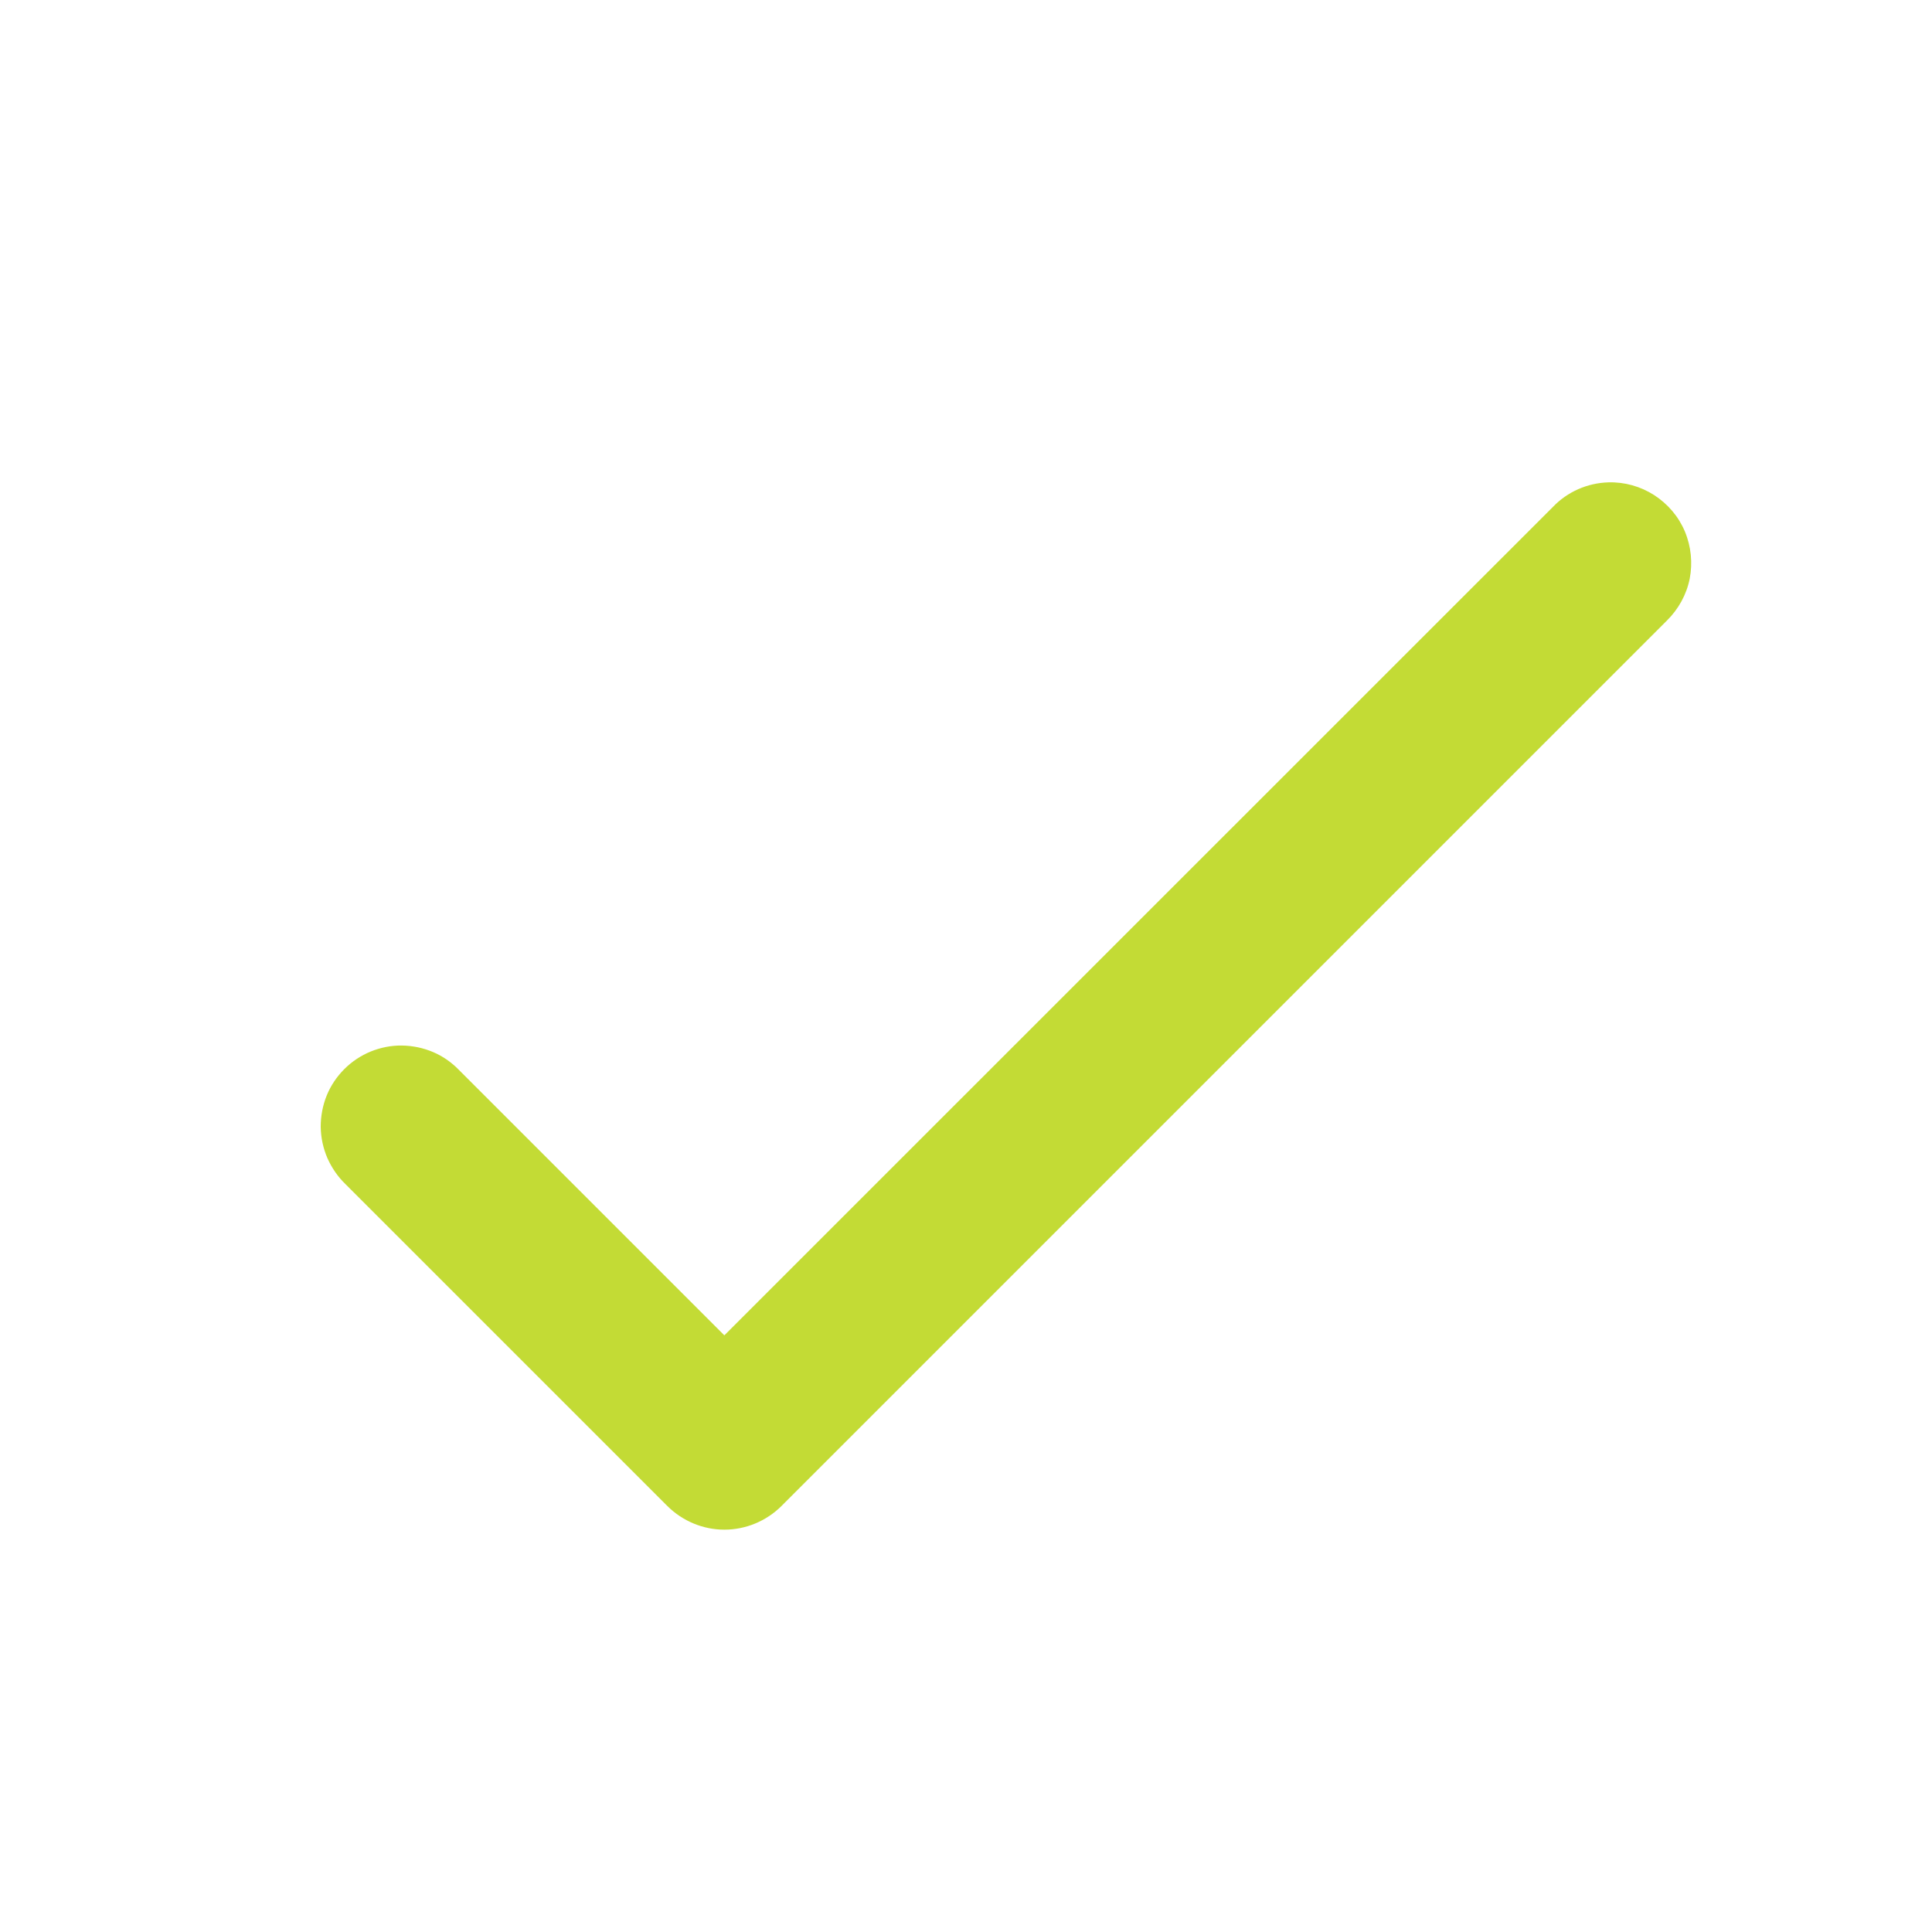 <?xml version="1.0" encoding="UTF-8"?> <svg xmlns="http://www.w3.org/2000/svg" width="12" height="12" viewBox="0 0 12 12" fill="none"><path d="M9.99 2.996C9.86 3 9.736 3.054 9.646 3.148L4.499 8.294L2.853 6.648C2.807 6.6 2.752 6.561 2.691 6.535C2.63 6.509 2.564 6.495 2.497 6.494C2.431 6.493 2.365 6.506 2.303 6.531C2.242 6.556 2.186 6.593 2.139 6.64C2.092 6.687 2.054 6.743 2.029 6.805C2.004 6.867 1.992 6.933 1.992 6.999C1.993 7.066 2.007 7.131 2.033 7.192C2.06 7.253 2.098 7.309 2.146 7.355L4.146 9.355C4.24 9.448 4.367 9.501 4.499 9.501C4.632 9.501 4.759 9.448 4.853 9.355L10.353 3.855C10.425 3.784 10.475 3.694 10.495 3.595C10.514 3.497 10.504 3.394 10.465 3.301C10.426 3.208 10.359 3.13 10.274 3.075C10.19 3.021 10.09 2.993 9.99 2.996Z" fill="#C3DB35"></path></svg> 